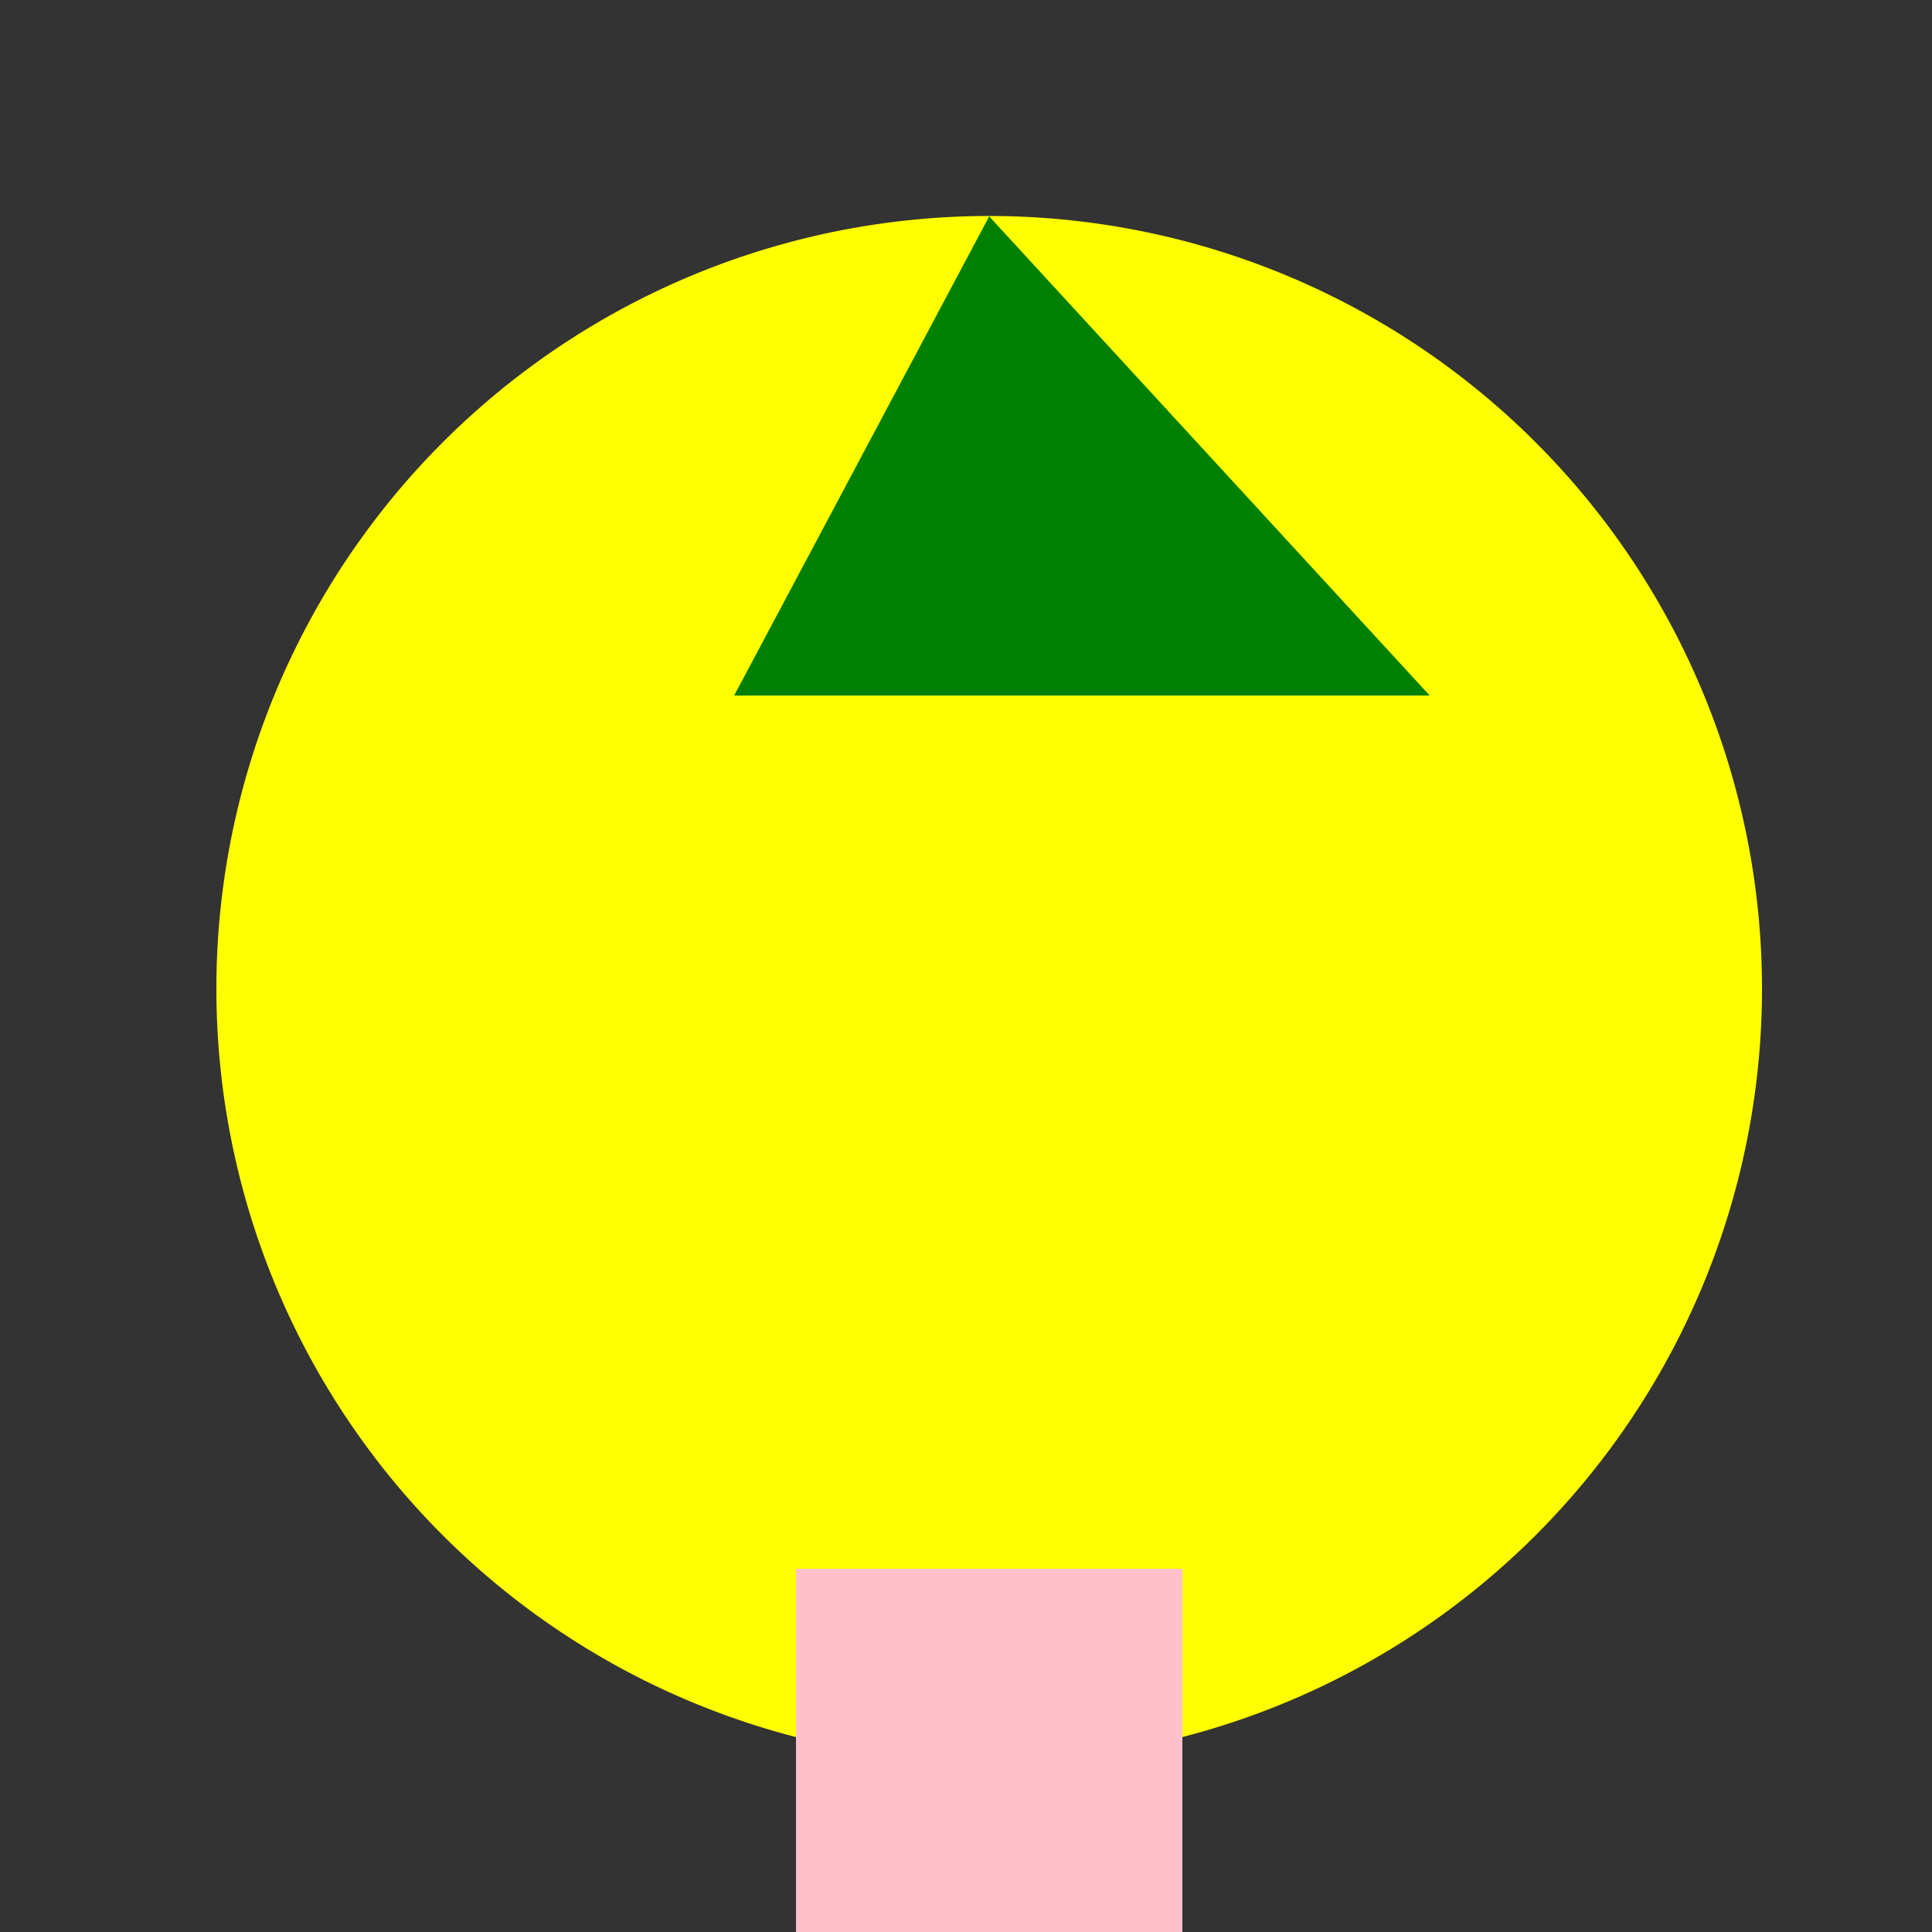 <!--

Generated by DrawGPT.
Free, open source, AI generated images in SVG, PNG, and HTML Canvas format.
https://drawgpt.ai

Created: 2023-11-15T19:02:57.776Z
Link: https://drawgpt.ai/prompt/121631/

-->
<svg xmlns="http://www.w3.org/2000/svg" xmlns:xlink="http://www.w3.org/1999/xlink" width="500" height="500"><rect width="100%" height="100%" fill="#333333" stroke="none"/><defs/><g><path fill="yellow" stroke="none" paint-order="stroke fill markers" d=" M 456 256 A 200 200 0 1 1 456 255.8"/><path fill="green" stroke="none" paint-order="stroke fill markers" d=" M 256 56 L 300 150 L 240 150 Z"/><path fill="green" stroke="none" paint-order="stroke fill markers" d=" M 256 56 L 340 160 L 220 160 Z"/><path fill="green" stroke="none" paint-order="stroke fill markers" d=" M 256 56 L 370 180 L 190 180 Z"/><path fill="pink" stroke="none" paint-order="stroke fill markers" d=" M 206 406 L 306 406 L 306 506 L 206 506 Z"/><path fill="pink" stroke="none" paint-order="stroke fill markers" d=" M 206 406 L 256 456 L 306 406 Z"/></g></svg>